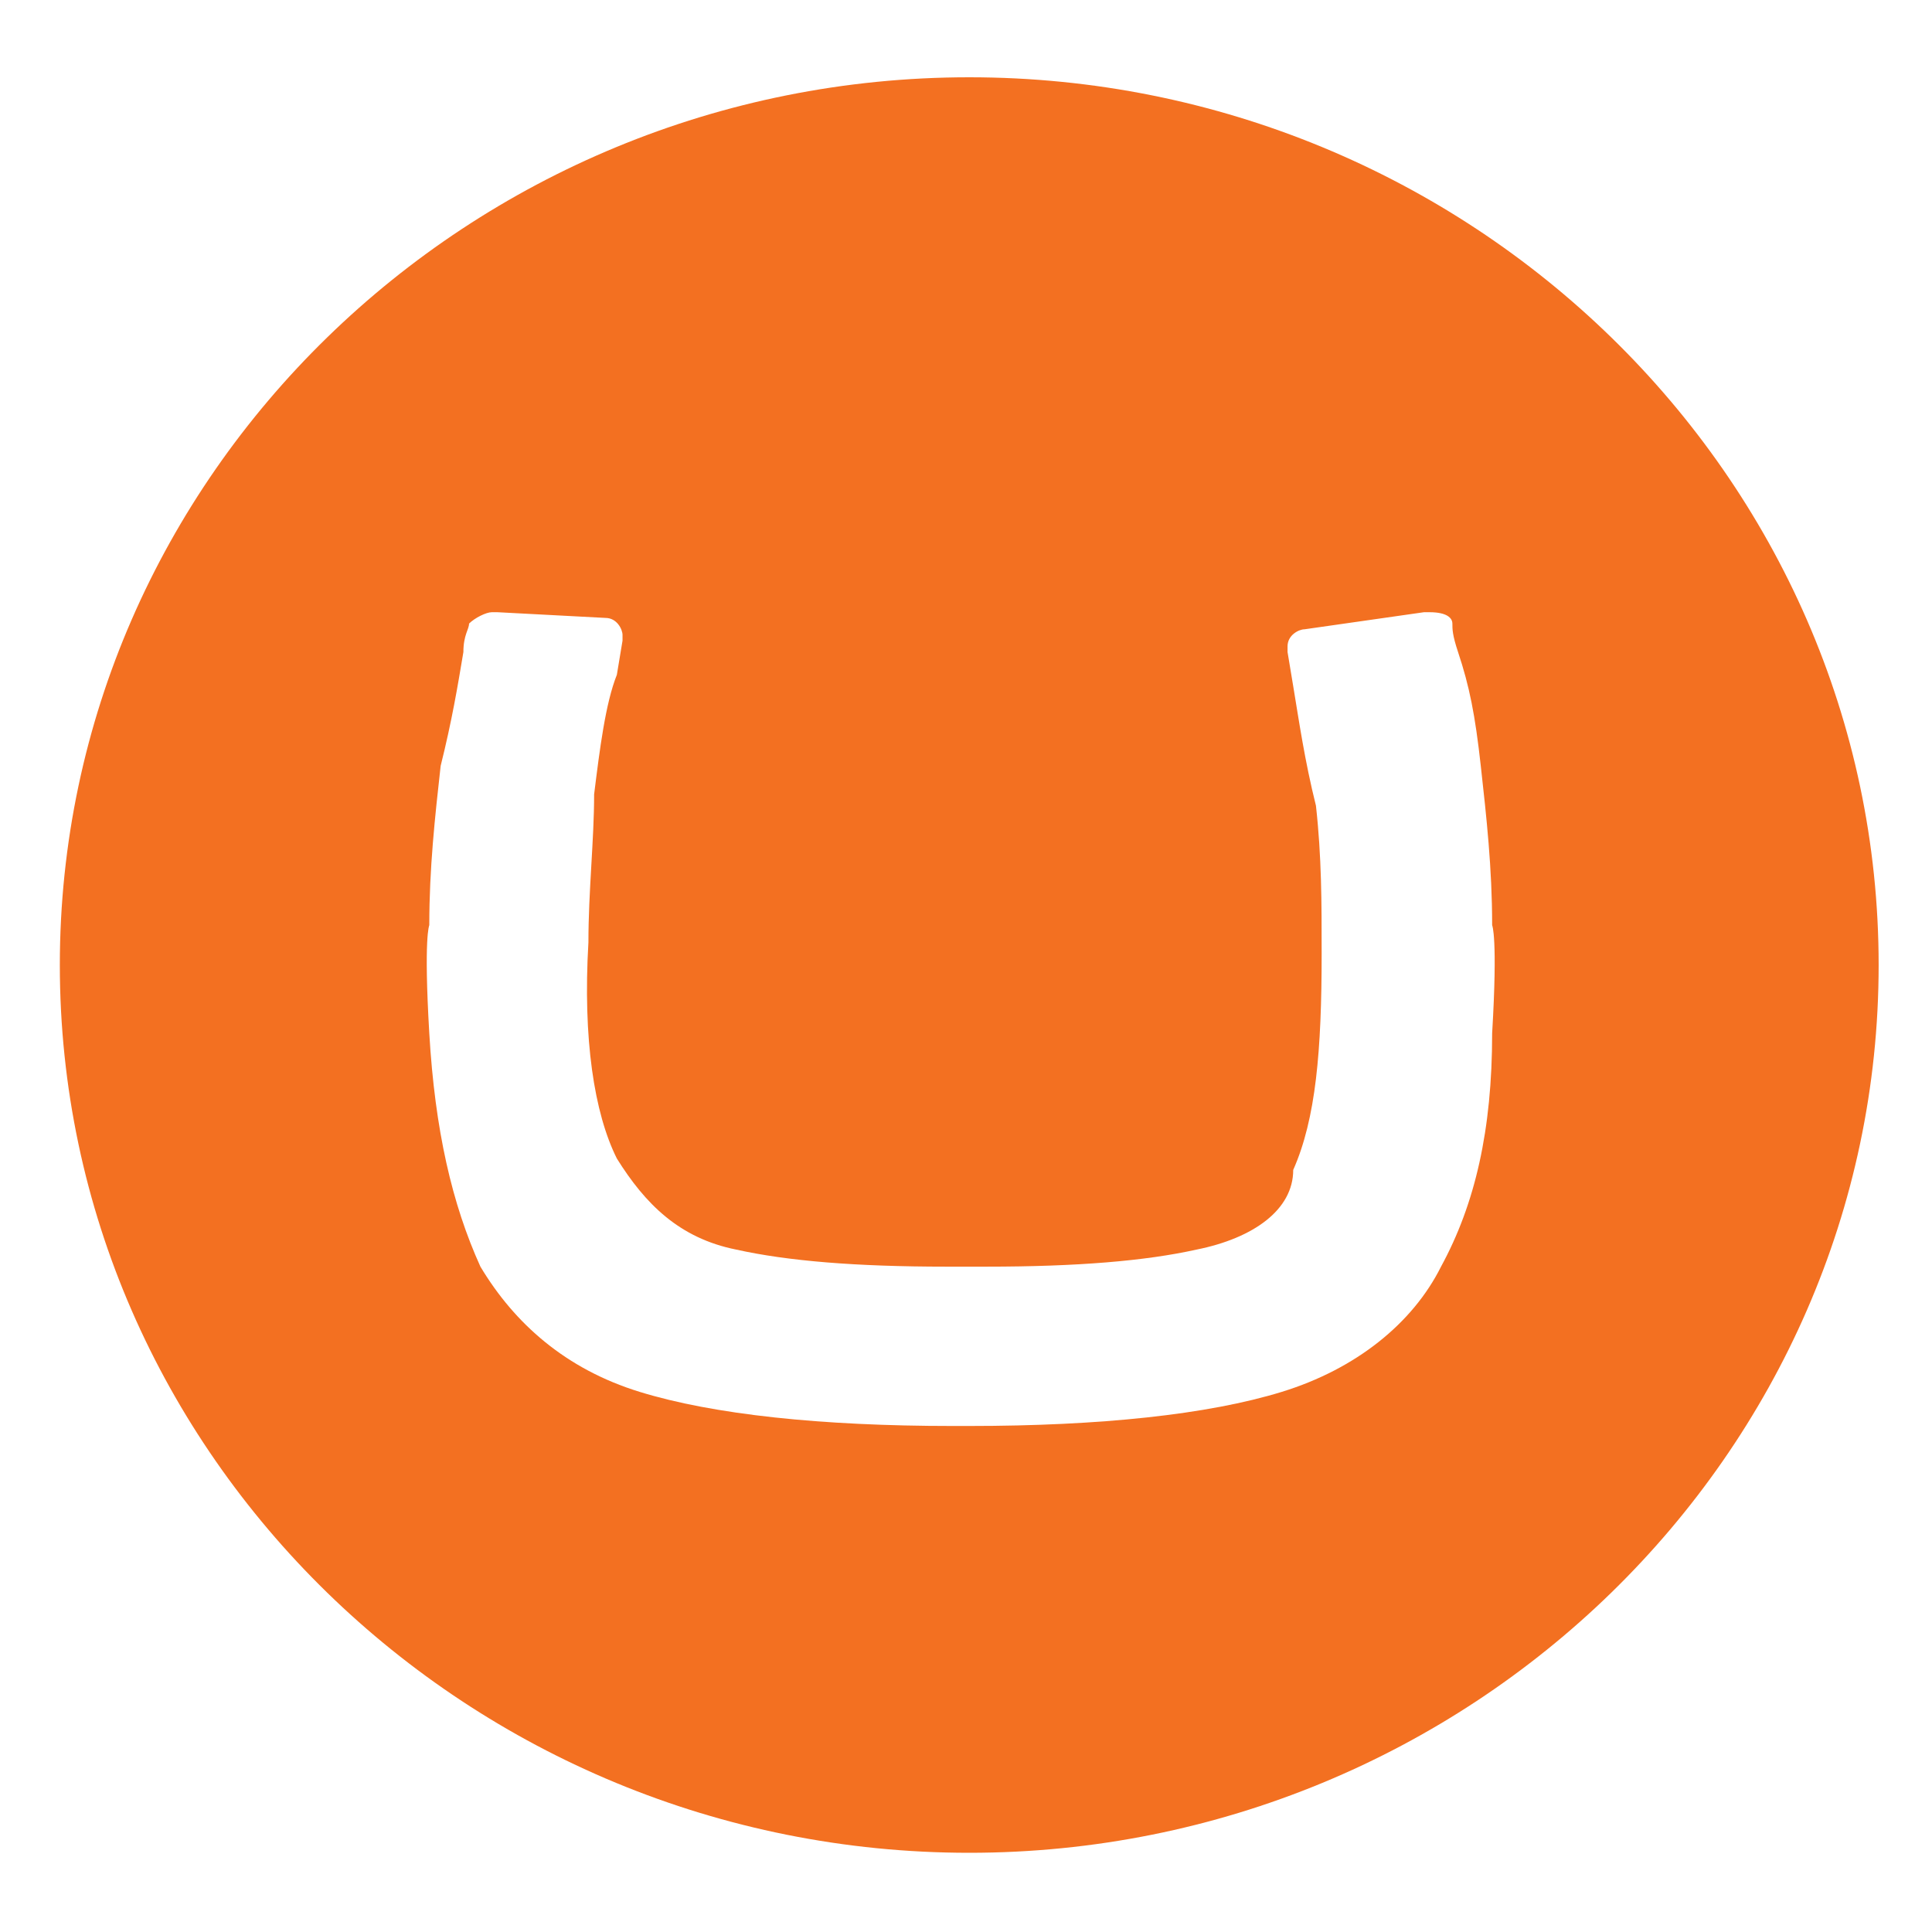 <svg width="60" height="60" viewBox="0 0 60 60" fill="none" xmlns="http://www.w3.org/2000/svg">
<path d="M1.858 29.97C1.858 14.771 14.567 2.4 30.101 2.4C45.634 2.4 58.343 14.771 58.343 29.97C58.343 45.169 45.634 57.54 30.101 57.54C14.567 57.54 1.858 45.169 1.858 29.97ZM29.395 39.337C26.57 39.337 24.452 39.16 22.863 38.807C21.098 38.453 20.039 37.393 19.157 35.979C18.451 34.565 18.098 32.268 18.274 29.263C18.274 27.673 18.451 26.082 18.451 24.668C18.627 23.254 18.804 21.84 19.157 20.957L19.333 19.896V19.72C19.333 19.543 19.157 19.19 18.804 19.19L15.45 19.013H15.273C15.097 19.013 14.744 19.19 14.567 19.366C14.567 19.543 14.391 19.72 14.391 20.25C14.214 21.31 14.038 22.371 13.685 23.785C13.508 25.375 13.332 26.966 13.332 28.733C13.332 28.733 13.155 29.087 13.332 32.091C13.508 35.095 14.038 37.393 14.92 39.337C15.979 41.104 17.568 42.518 19.863 43.225C22.157 43.932 25.511 44.285 29.571 44.285H30.101C34.16 44.285 37.514 43.932 39.809 43.225C42.104 42.518 43.869 41.104 44.752 39.337C45.811 37.393 46.34 35.095 46.34 32.091C46.517 29.087 46.34 28.733 46.34 28.733C46.34 26.966 46.164 25.375 45.987 23.785C45.811 22.194 45.634 21.31 45.281 20.25C45.105 19.72 45.105 19.543 45.105 19.366C45.105 19.19 44.928 19.013 44.398 19.013H44.222L40.515 19.543C40.339 19.543 39.986 19.72 39.986 20.073V20.25L40.162 21.31C40.339 22.371 40.515 23.608 40.868 25.022C41.045 26.612 41.045 28.026 41.045 29.617C41.045 32.621 40.868 34.742 40.162 36.333C40.162 37.57 38.926 38.453 37.161 38.807C35.573 39.16 33.454 39.337 30.63 39.337H29.395Z" fill="#F37021"/>
</svg>
